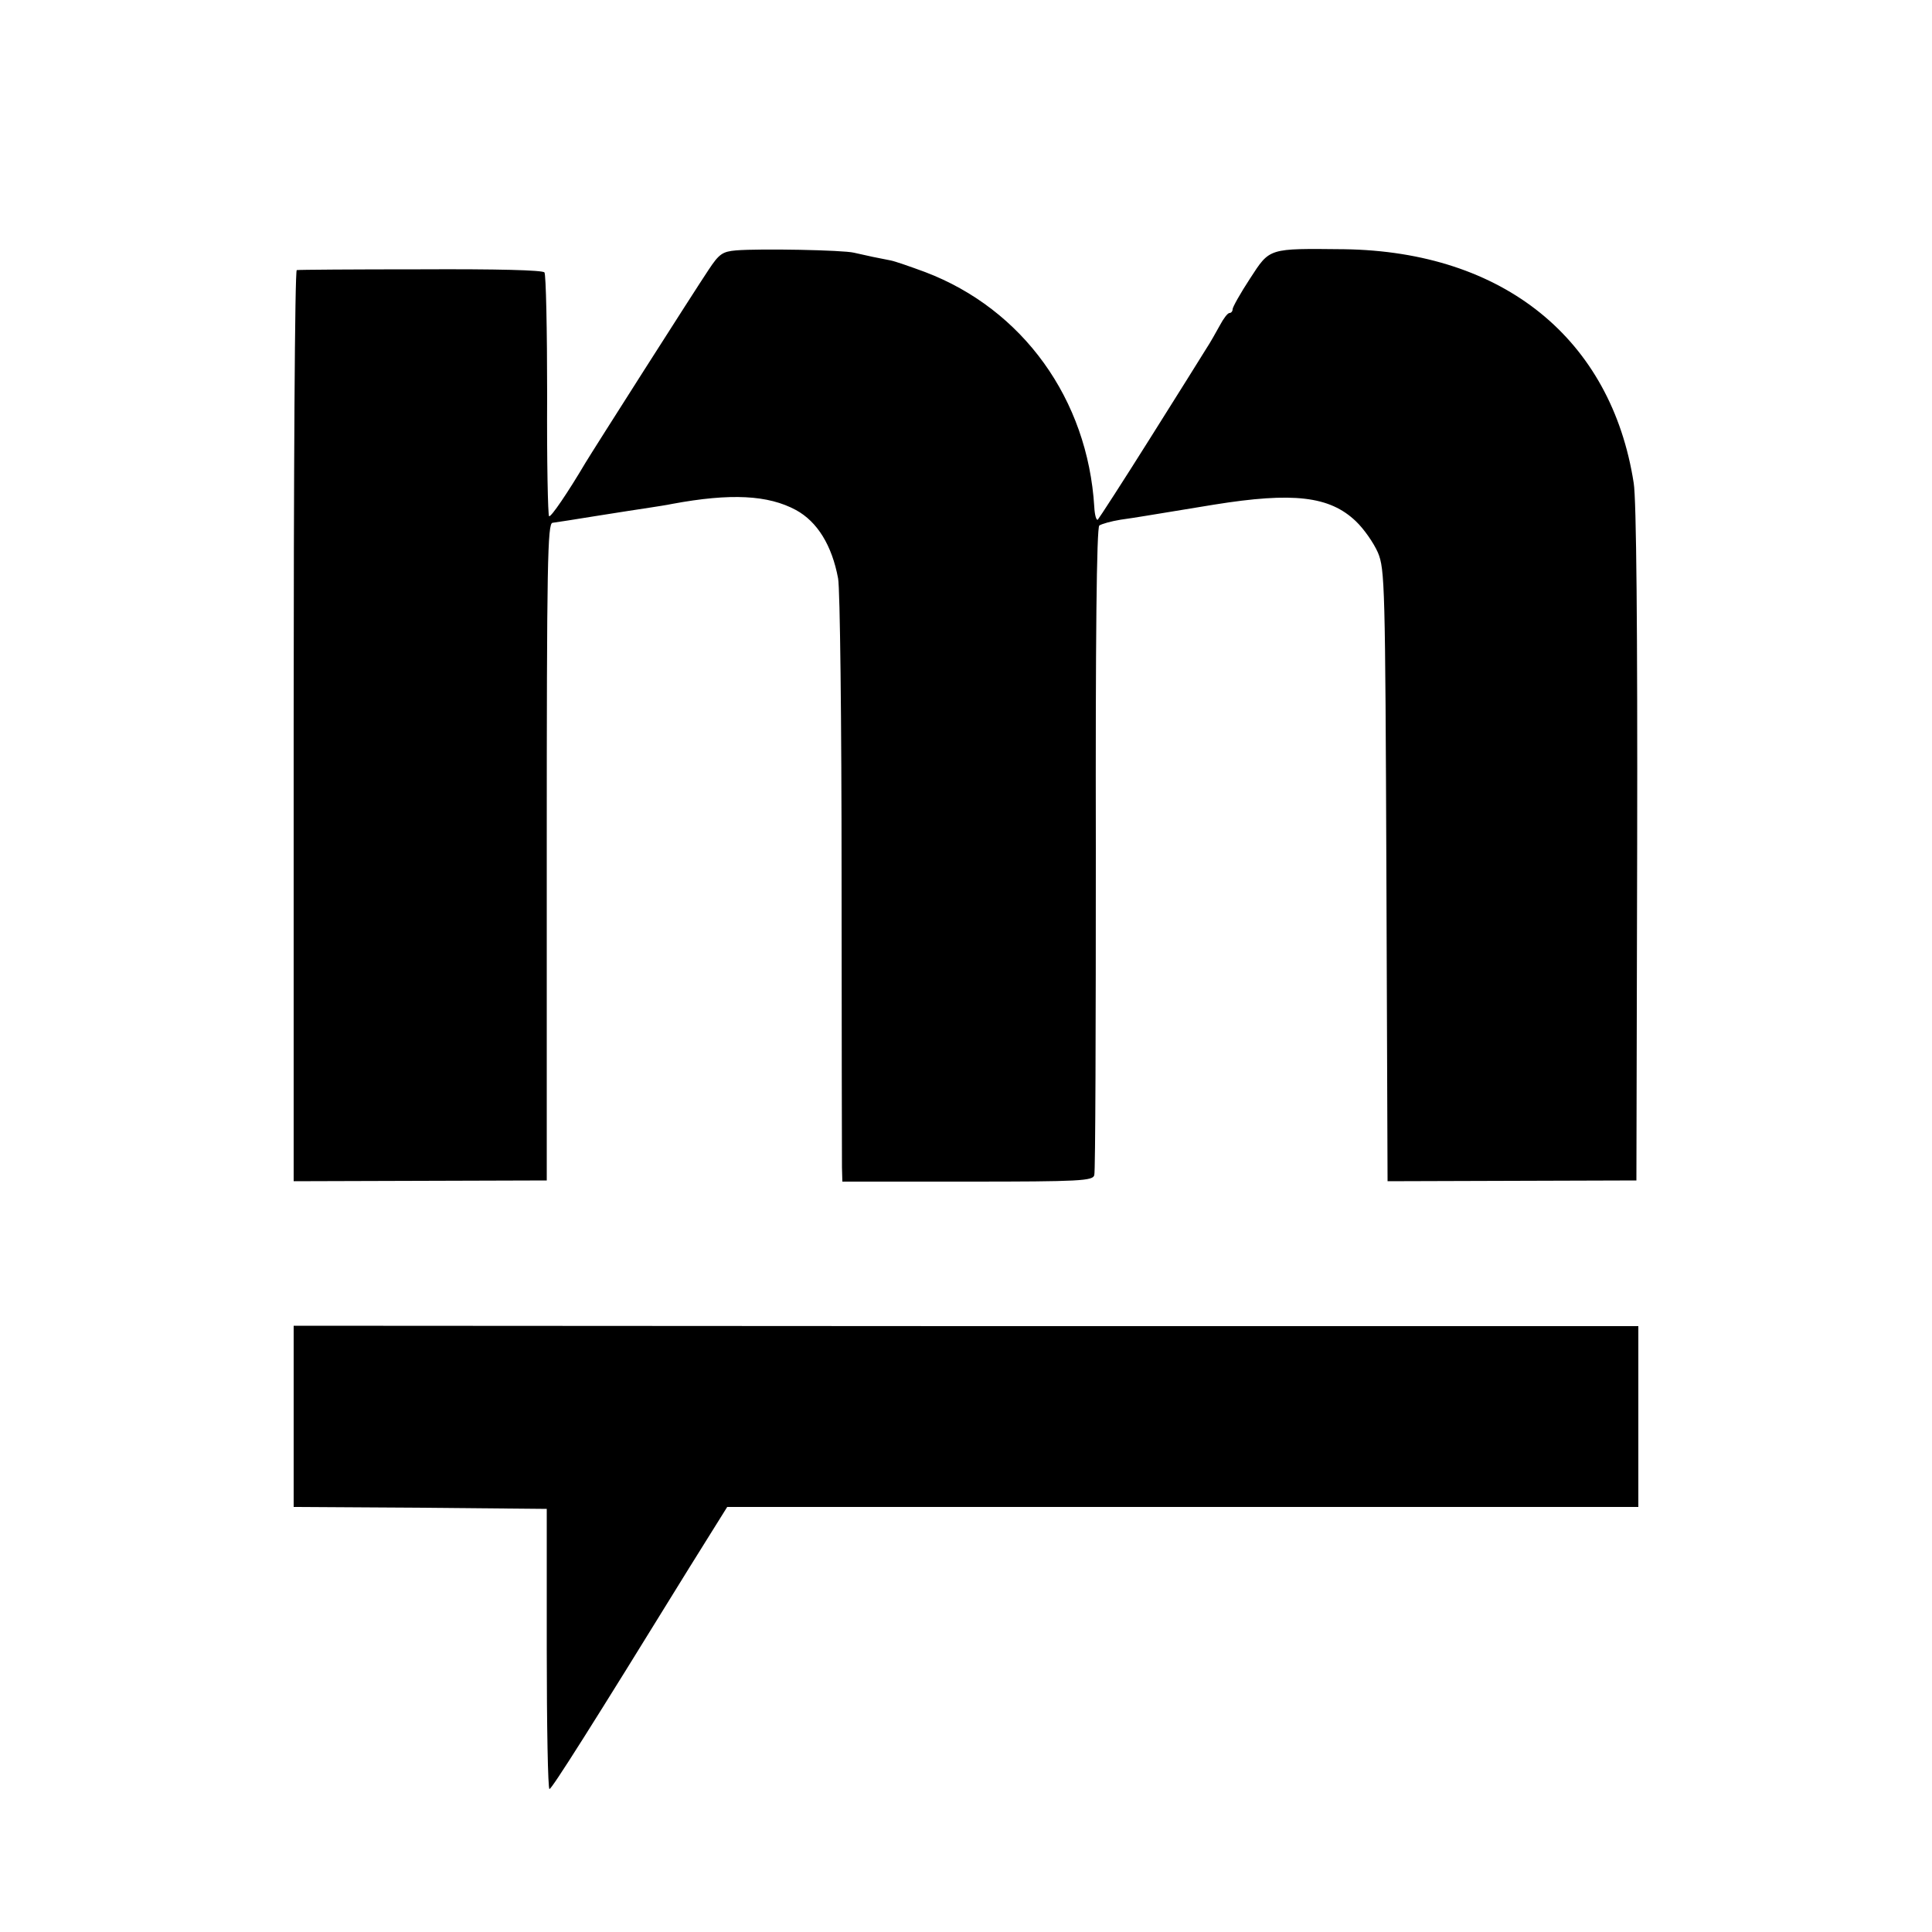 <?xml version="1.0" standalone="no"?>
<!DOCTYPE svg PUBLIC "-//W3C//DTD SVG 20010904//EN"
 "http://www.w3.org/TR/2001/REC-SVG-20010904/DTD/svg10.dtd">
<svg version="1.0" xmlns="http://www.w3.org/2000/svg"
 width="500pt" height="500pt" viewBox="0 0 500 500"
 preserveAspectRatio="xMidYMid meet">
<g transform="translate(0,500) scale(0.1,-0.1)"
fill="#000000" stroke="none">
<path d="M1905 4352 c-35 -3 -44 -9 -71 -50 -35 -52 -303 -473 -319 -500 -45
-76 -89 -141 -94 -138 -3 2 -6 143 -5 313 0 169 -3 313 -7 318 -5 6 -122 9
-321 8 -172 0 -316 -1 -320 -2 -5 -1 -8 -531 -8 -1180 l0 -1178 328 1 327 1 0
851 c0 750 2 850 15 851 8 1 60 9 115 18 55 9 116 18 135 21 19 3 46 7 60 10
151 28 248 23 320 -16 55 -30 93 -91 109 -177 5 -26 9 -372 9 -768 0 -396 1
-736 1 -756 l1 -37 324 0 c292 0 325 2 328 17 3 9 4 389 4 844 -1 541 2 831 9
837 6 4 30 11 55 15 49 7 46 7 242 39 205 33 299 22 367 -43 21 -20 46 -56 57
-81 18 -43 19 -84 22 -836 l3 -791 322 1 322 1 2 870 c1 548 -2 894 -9 935
-58 373 -337 599 -749 605 -198 2 -192 4 -244 -76 -25 -38 -45 -74 -45 -79 0
-6 -4 -10 -8 -10 -5 0 -16 -15 -25 -32 -10 -18 -25 -45 -35 -60 -9 -15 -75
-120 -146 -233 -71 -113 -132 -207 -135 -210 -4 -2 -8 13 -9 33 -17 279 -185
512 -438 608 -38 14 -78 28 -89 30 -27 5 -65 13 -95 20 -28 7 -244 11 -305 6z"/>
<path d="M760 1334 l0 -234 328 -2 327 -3 0 -363 c0 -199 3 -362 7 -362 6 0
108 161 362 573 l98 157 1179 0 1179 0 0 234 0 234 -1740 0 -1740 1 0 -235z"/>
</g>
</svg>
